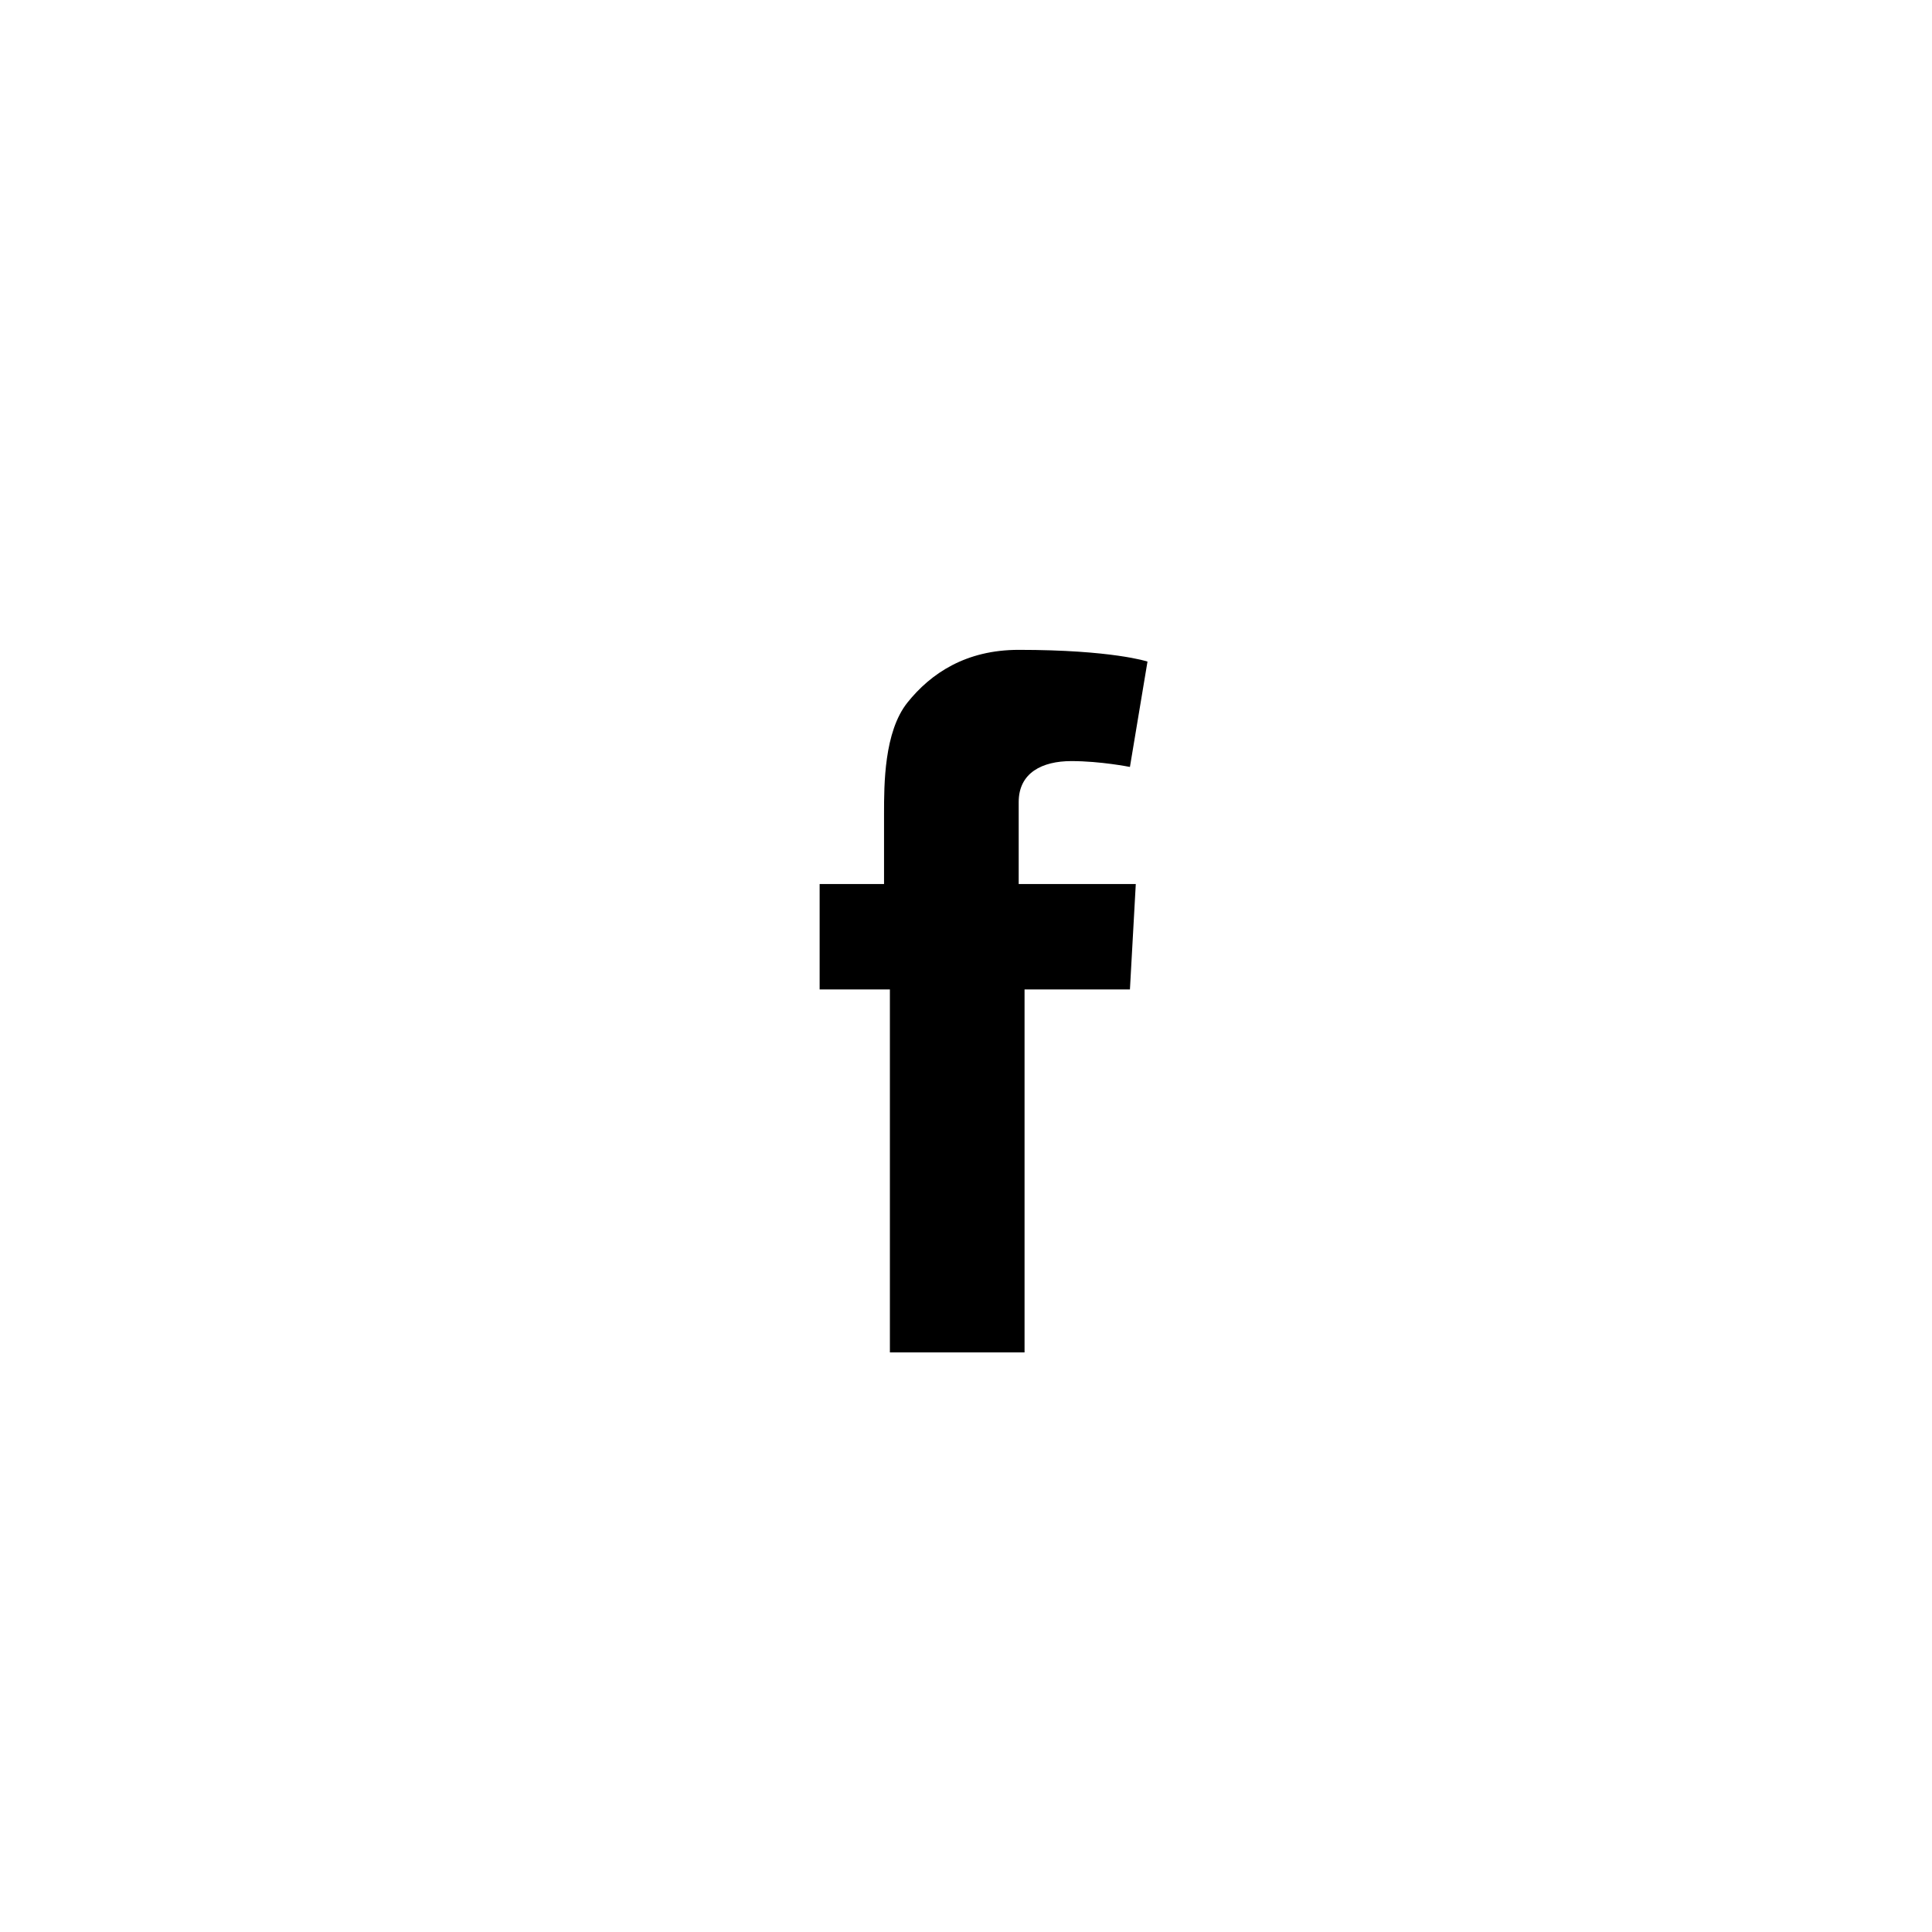 <?xml version="1.0" encoding="utf-8"?>
<!-- Generator: Adobe Illustrator 18.1.1, SVG Export Plug-In . SVG Version: 6.00 Build 0)  -->
<svg version="1.1" id="Layer_1" xmlns="http://www.w3.org/2000/svg" xmlns:xlink="http://www.w3.org/1999/xlink" x="0px" y="0px"
	 viewBox="0 0 33 33" enable-background="new 0 0 33 33" xml:space="preserve">
<path d="M13.9,15.1h1.2v-1.2c0-0.5,0-1.4,0.4-1.9c0.4-0.5,1-0.9,1.9-0.9c1.6,0,2.2,0.2,2.2,0.2l-0.3,1.8c0,0-0.5-0.1-1-0.1
	c-0.5,0-0.9,0.2-0.9,0.7v1.4h2l-0.1,1.8h-1.8v6.2h-2.3v-6.2h-1.2V15.1z"/>
</svg>
